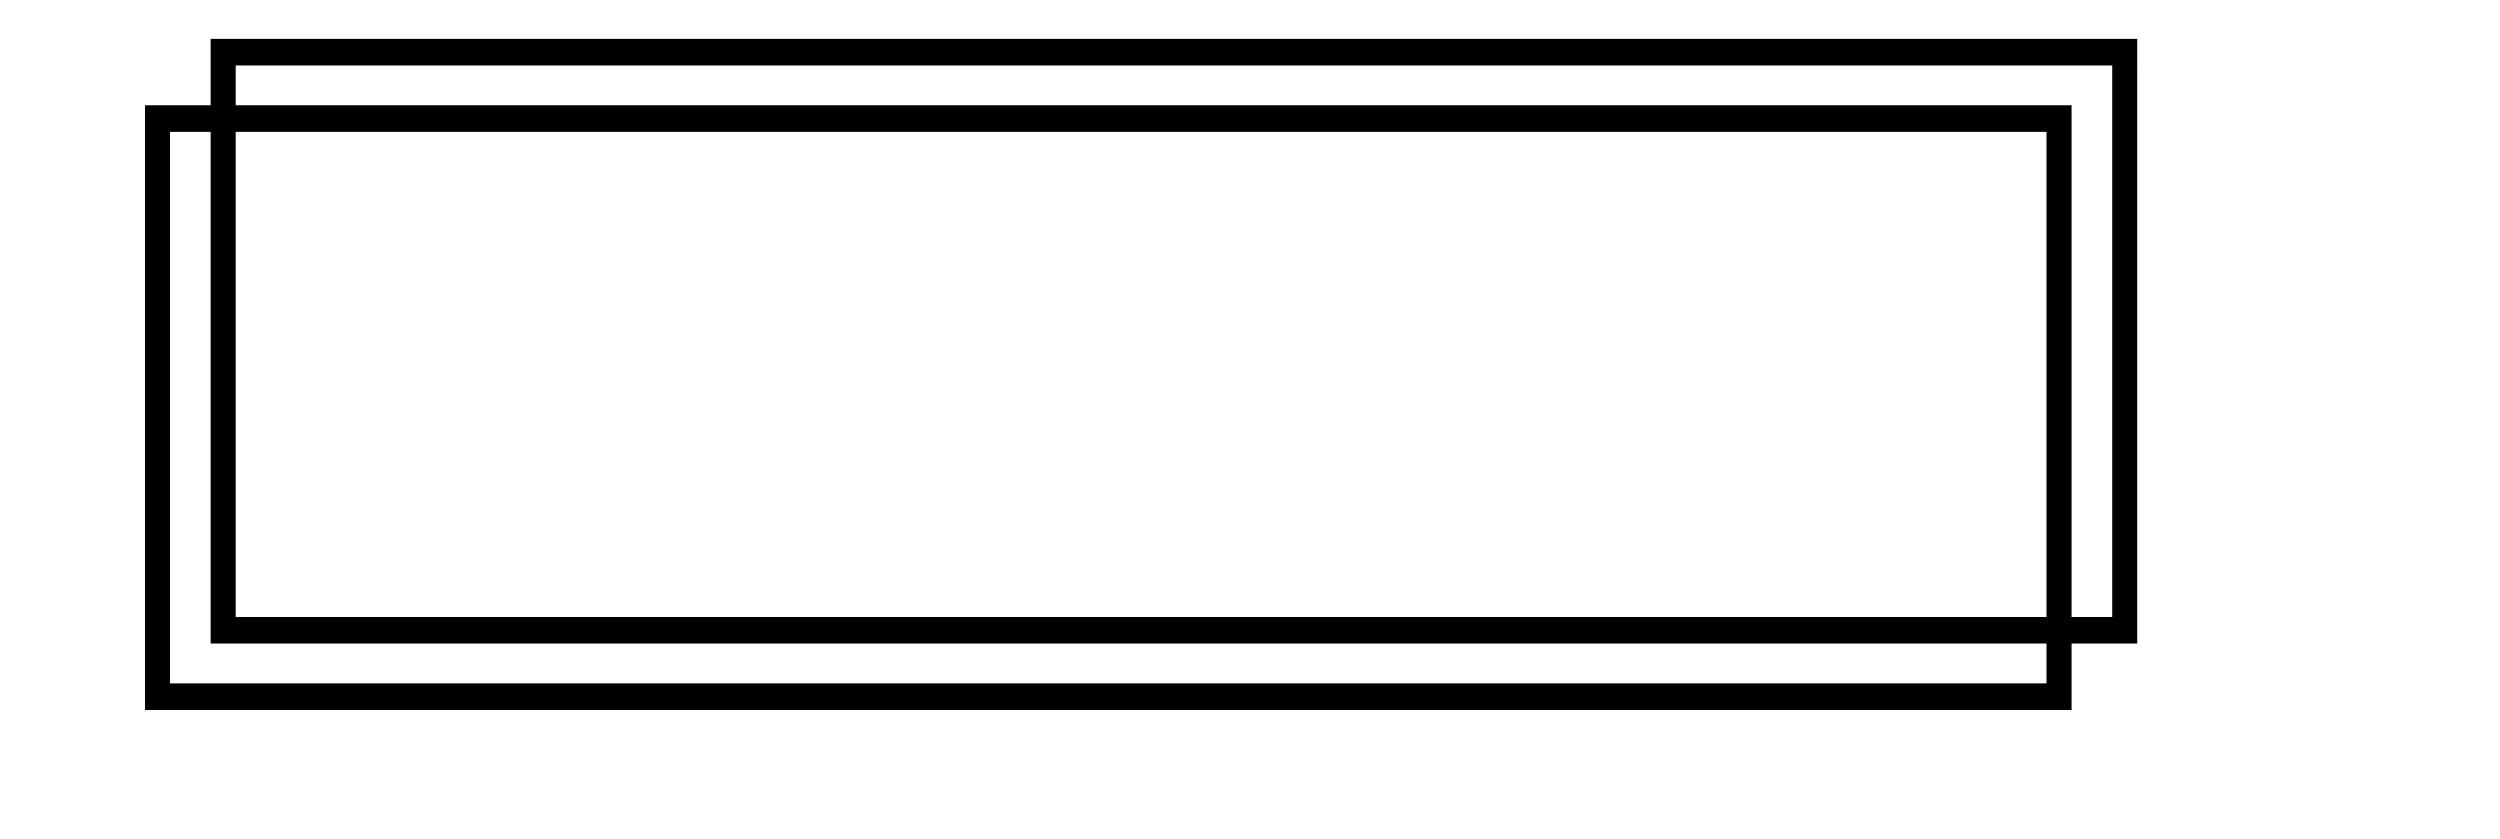 <?xml version="1.0" encoding="utf-8"?>
<!-- Generator: Adobe Illustrator 15.0.0, SVG Export Plug-In . SVG Version: 6.00 Build 0)  -->
<!DOCTYPE svg PUBLIC "-//W3C//DTD SVG 1.1//EN" "http://www.w3.org/Graphics/SVG/1.1/DTD/svg11.dtd">
<svg version="1.1" id="圖層_1" xmlns="http://www.w3.org/2000/svg" xmlns:xlink="http://www.w3.org/1999/xlink" x="0px" y="0px"
	 width="181.75px" height="61px" viewBox="0 0 181.75 61" enable-background="new 0 0 181.75 61" xml:space="preserve">
<g>
	<path d="M155.375,46.787H15.314V2.825h140.061V46.787z M17.135,44.856h136.423V4.757H17.135V44.856z"/>
	<path d="M150.603,51.619H10.542V7.655h140.061V51.619L150.603,51.619z M12.359,49.685h136.422V9.589H12.359V49.685z"/>
</g>
</svg>
